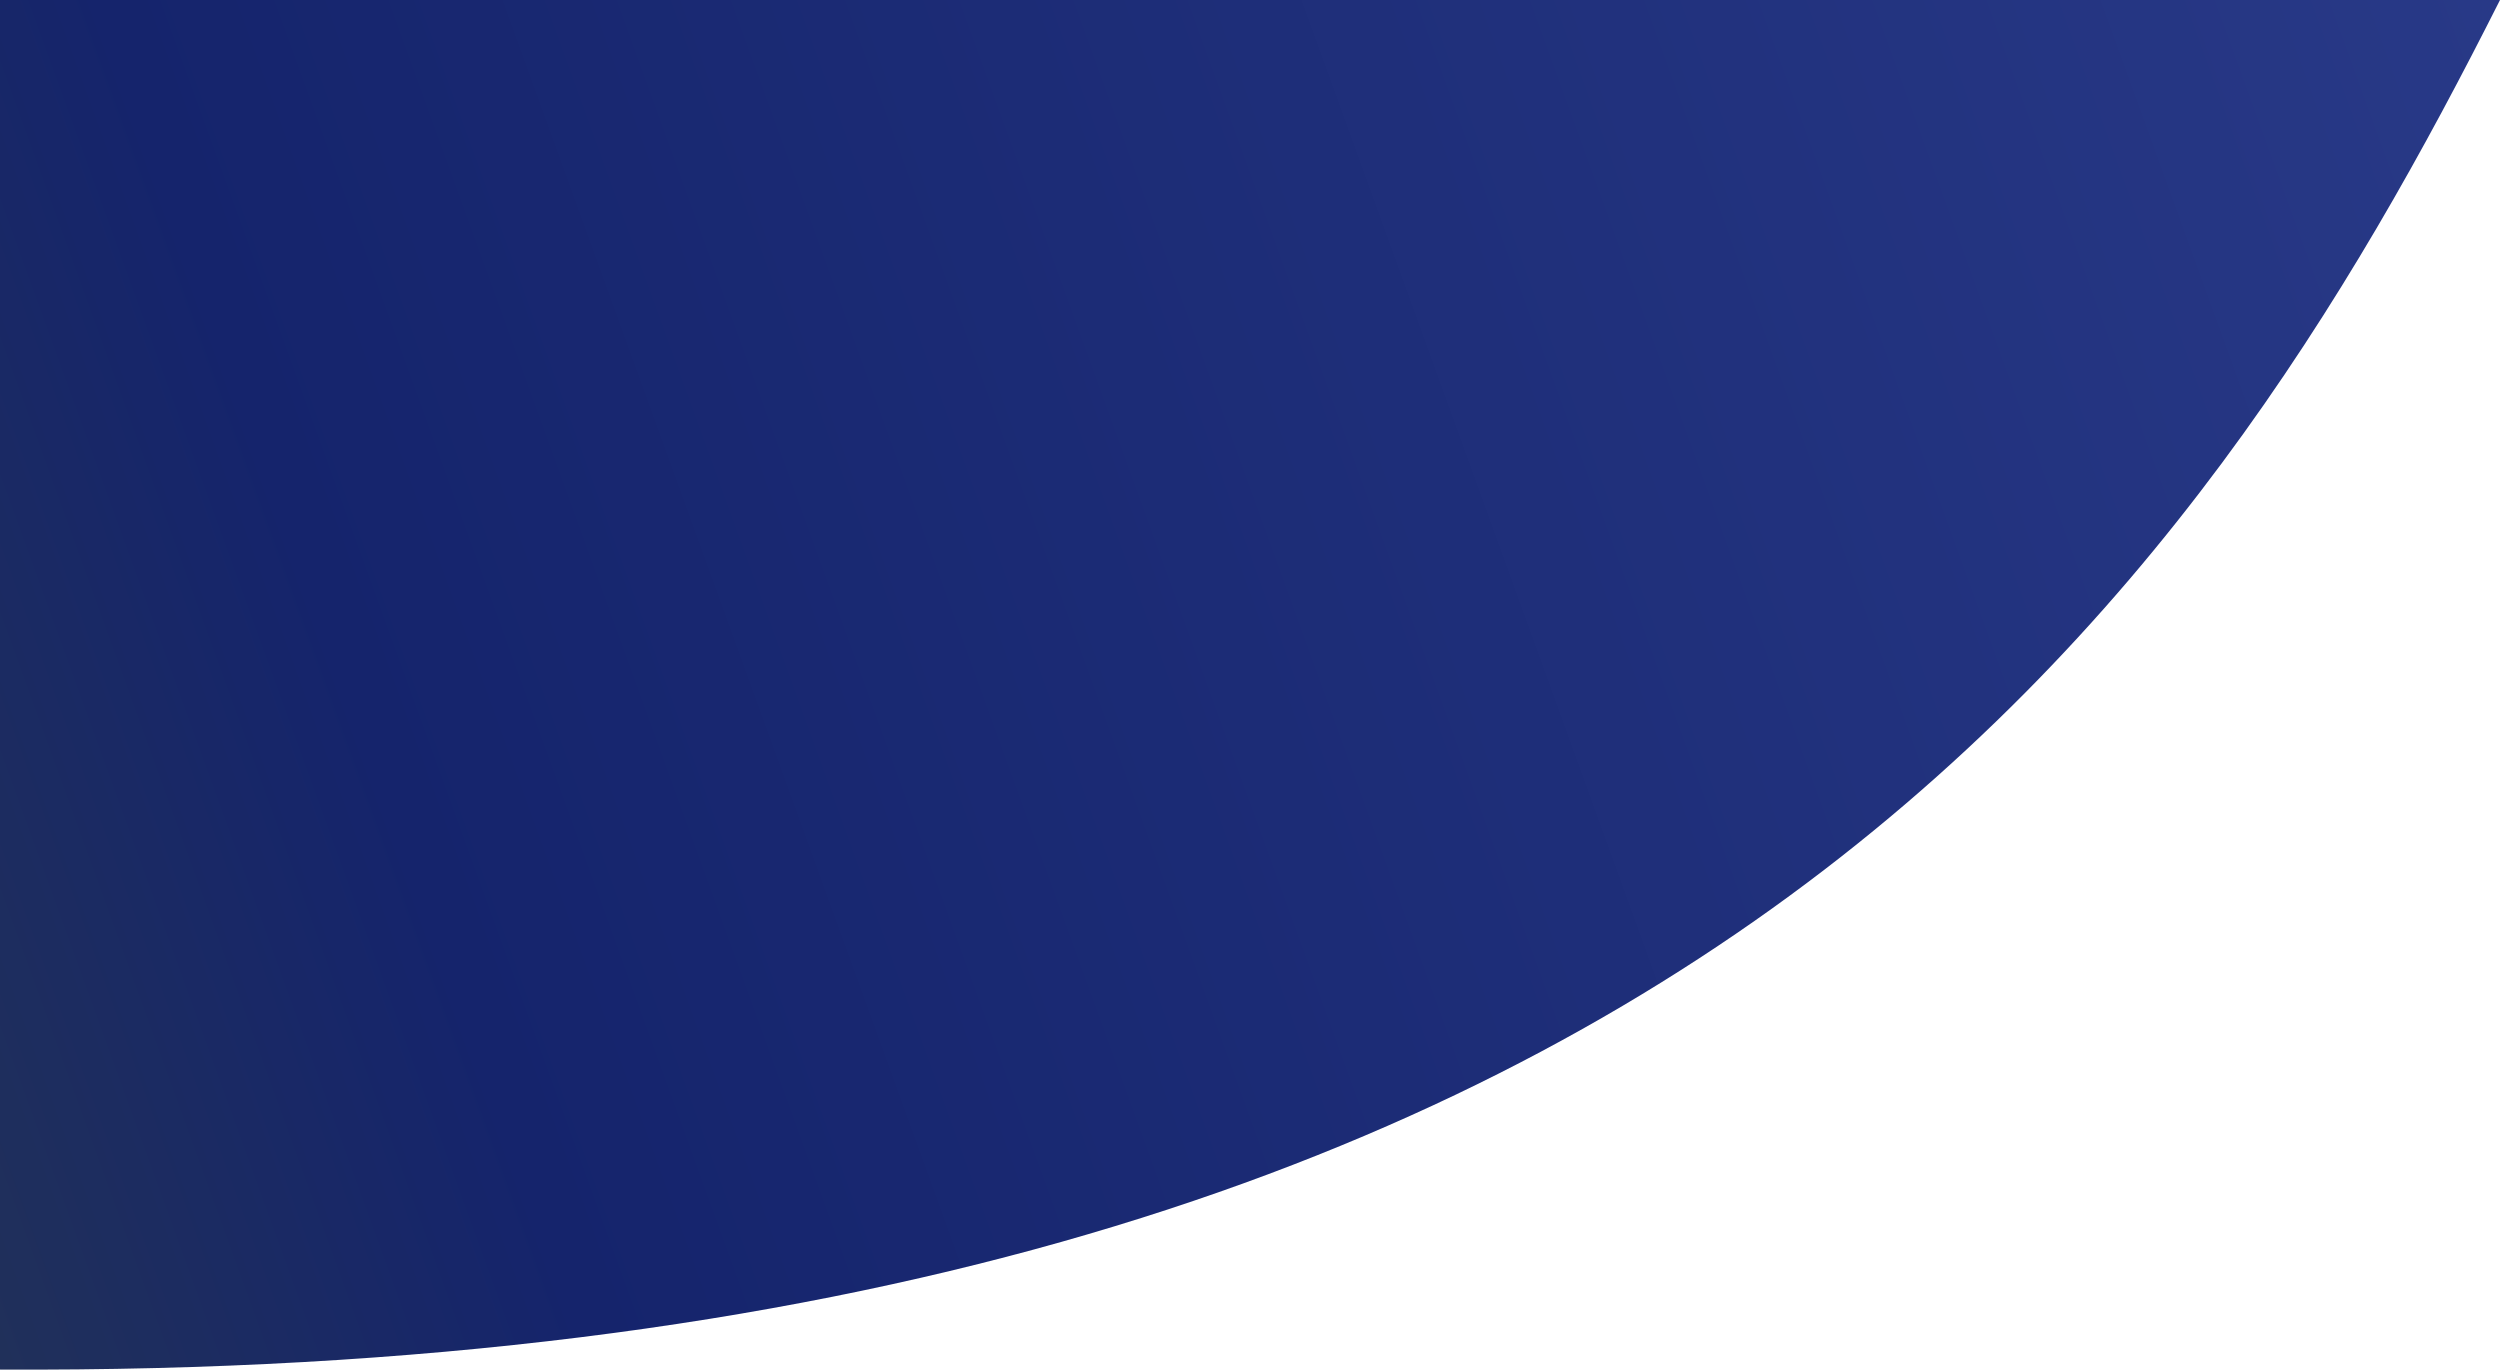 <svg xmlns="http://www.w3.org/2000/svg" width="1150" height="630" preserveAspectRatio="none" xmlns:v="https://vecta.io/nano">
    <defs>
        <linearGradient id="gutenberg-A" x1="1136.9" y1="-36.2" x2="-81.4" y2="405.3" gradientUnits="userSpaceOnUse">
            <stop offset="0" stop-color="#283987"/>
            <stop offset=".8" stop-color="#15246c"/>
            <stop offset="1" stop-color="#20305a"/>
        </linearGradient>
    </defs>
    <path d="M0,0v630C776.9,634,1013.7,270.3,1150,0H0Z" fill="url(#gutenberg-A)"/>
</svg>
